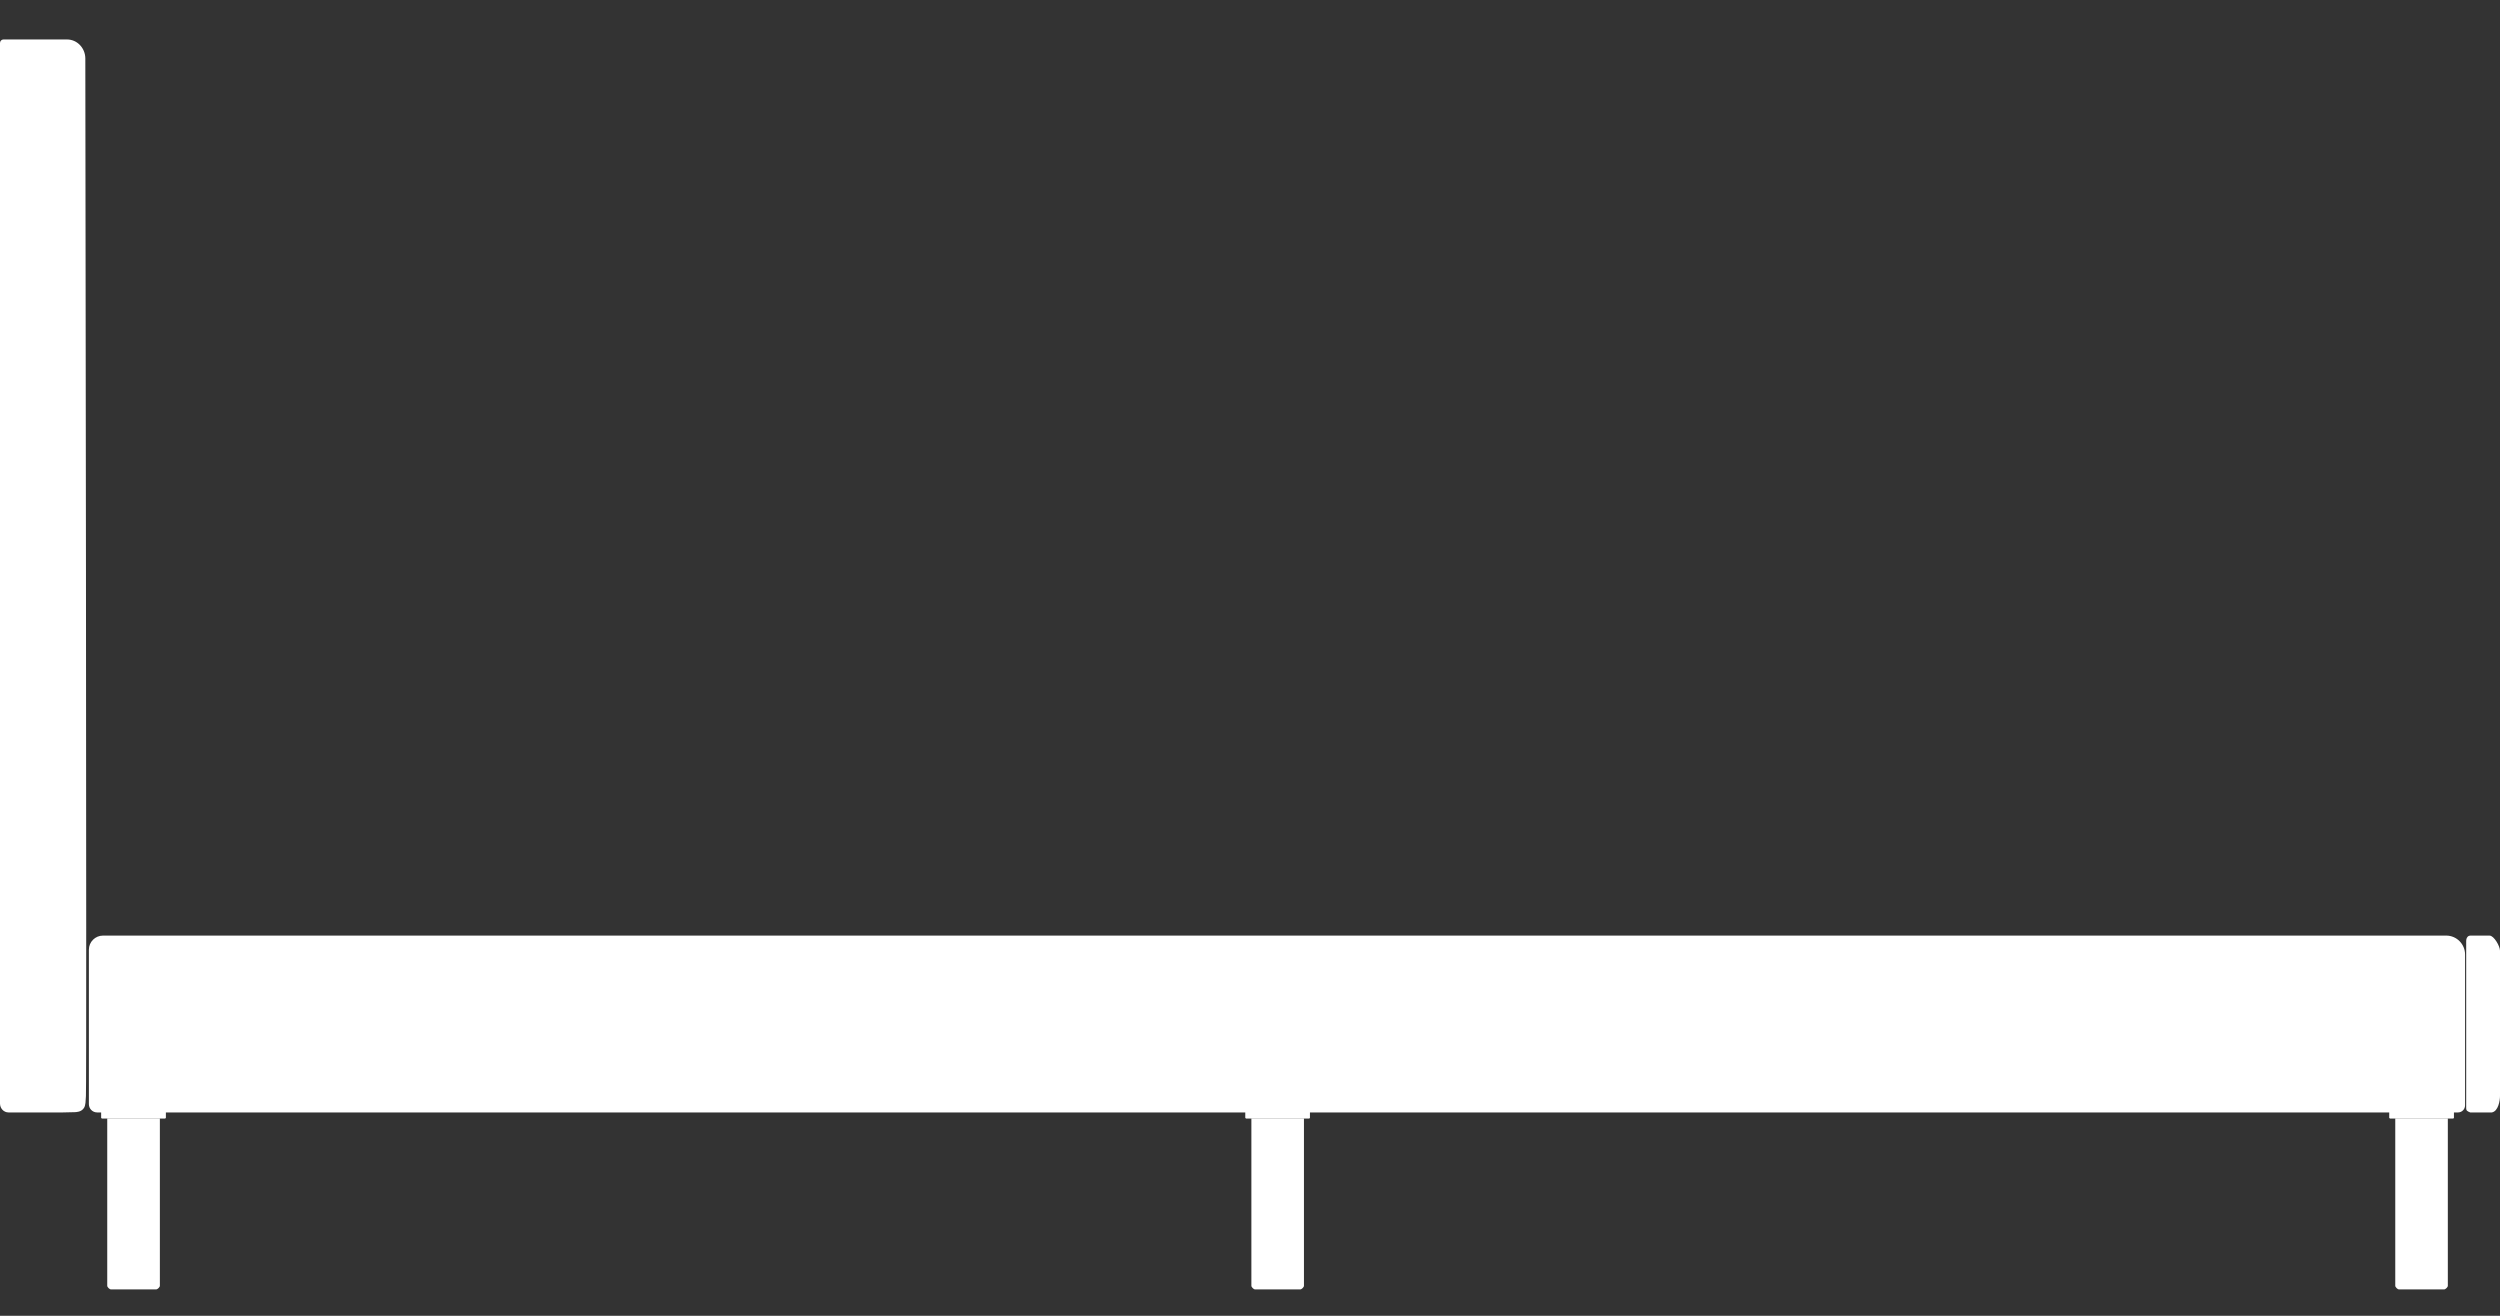 <svg width="38" height="20" viewBox="0 0 38 20" fill="none" xmlns="http://www.w3.org/2000/svg">
<rect x="0" y="0" width="38" height="20" fill="#333333" stroke="none"/>
<path d="M1.55 16.82H2.509C2.514 16.82 2.518 16.824 2.518 16.829V16.99C2.518 16.995 2.514 16.999 2.509 16.999H1.55C1.545 16.999 1.541 16.995 1.541 16.99V16.829C1.541 16.824 1.545 16.82 1.55 16.82Z" fill="white"/>
<path d="M1.55 16.82H2.509C2.514 16.82 2.518 16.824 2.518 16.829V16.99C2.518 16.995 2.514 16.999 2.509 16.999H1.55C1.545 16.999 1.541 16.995 1.541 16.99V16.829C1.541 16.824 1.545 16.82 1.55 16.82Z" fill="white"/>
<path d="M2.43 17V19.544C2.43 19.565 2.395 19.599 2.373 19.599H1.687C1.665 19.599 1.63 19.565 1.63 19.544V17H2.43Z" fill="white"/>
<path d="M18.94 16.82H19.899C19.904 16.82 19.908 16.824 19.908 16.829V16.99C19.908 16.995 19.904 16.999 19.899 16.999H18.94C18.936 16.999 18.932 16.995 18.932 16.99V16.829C18.932 16.824 18.936 16.82 18.94 16.82Z" fill="white"/>
<path d="M18.94 16.82H19.899C19.904 16.82 19.908 16.824 19.908 16.829V16.99C19.908 16.995 19.904 16.999 19.899 16.999H18.94C18.936 16.999 18.932 16.995 18.932 16.99V16.829C18.932 16.824 18.936 16.82 18.94 16.82Z" fill="white"/>
<path d="M19.82 17V19.544C19.82 19.565 19.785 19.599 19.764 19.599H19.077C19.056 19.599 19.021 19.565 19.021 19.544V17H19.82Z" fill="white"/>
<path d="M36.329 16.82H37.288C37.293 16.82 37.297 16.824 37.297 16.829V16.99C37.297 16.995 37.293 16.999 37.288 16.999H36.329C36.324 16.999 36.32 16.995 36.32 16.99V16.829C36.32 16.824 36.324 16.82 36.329 16.82Z" fill="white"/>
<path d="M36.329 16.82H37.288C37.293 16.82 37.297 16.824 37.297 16.829V16.99C37.297 16.995 37.293 16.999 37.288 16.999H36.329C36.324 16.999 36.32 16.995 36.32 16.99V16.829C36.32 16.824 36.324 16.82 36.329 16.82Z" fill="white"/>
<path d="M37.207 17V19.544C37.207 19.565 37.172 19.599 37.151 19.599H36.464C36.443 19.599 36.408 19.565 36.408 19.544V17H37.207Z" fill="white"/>
<path d="M1.476 16.909H37.362C37.421 16.909 37.469 16.861 37.469 16.801V14.508C37.469 14.35 37.34 14.221 37.183 14.221H1.565C1.448 14.221 1.351 14.317 1.351 14.435V16.783C1.351 16.853 1.407 16.909 1.476 16.909Z" fill="white"/>
<path d="M0.13 16.909H0.959C0.994 16.909 1.093 16.907 1.134 16.905C1.159 16.904 1.238 16.904 1.278 16.838C1.302 16.798 1.301 16.739 1.306 16.661C1.32 16.421 1.297 0.89 1.297 0.89C1.297 0.73 1.172 0.6 1.02 0.6H0.052C0.023 0.6 -0 0.624 -0 0.654V16.773C-0 16.849 0.058 16.909 0.129 16.909H0.13Z" fill="white"/>
<path d="M37.548 16.909H37.876C37.974 16.892 38 16.728 38 16.659V14.451C38 14.383 37.909 14.221 37.841 14.221H37.553C37.536 14.221 37.518 14.227 37.507 14.24C37.486 14.264 37.486 14.291 37.486 14.319C37.485 14.682 37.485 16.587 37.486 16.848C37.486 16.882 37.505 16.892 37.547 16.909H37.548Z" fill="white"/>
</svg>
